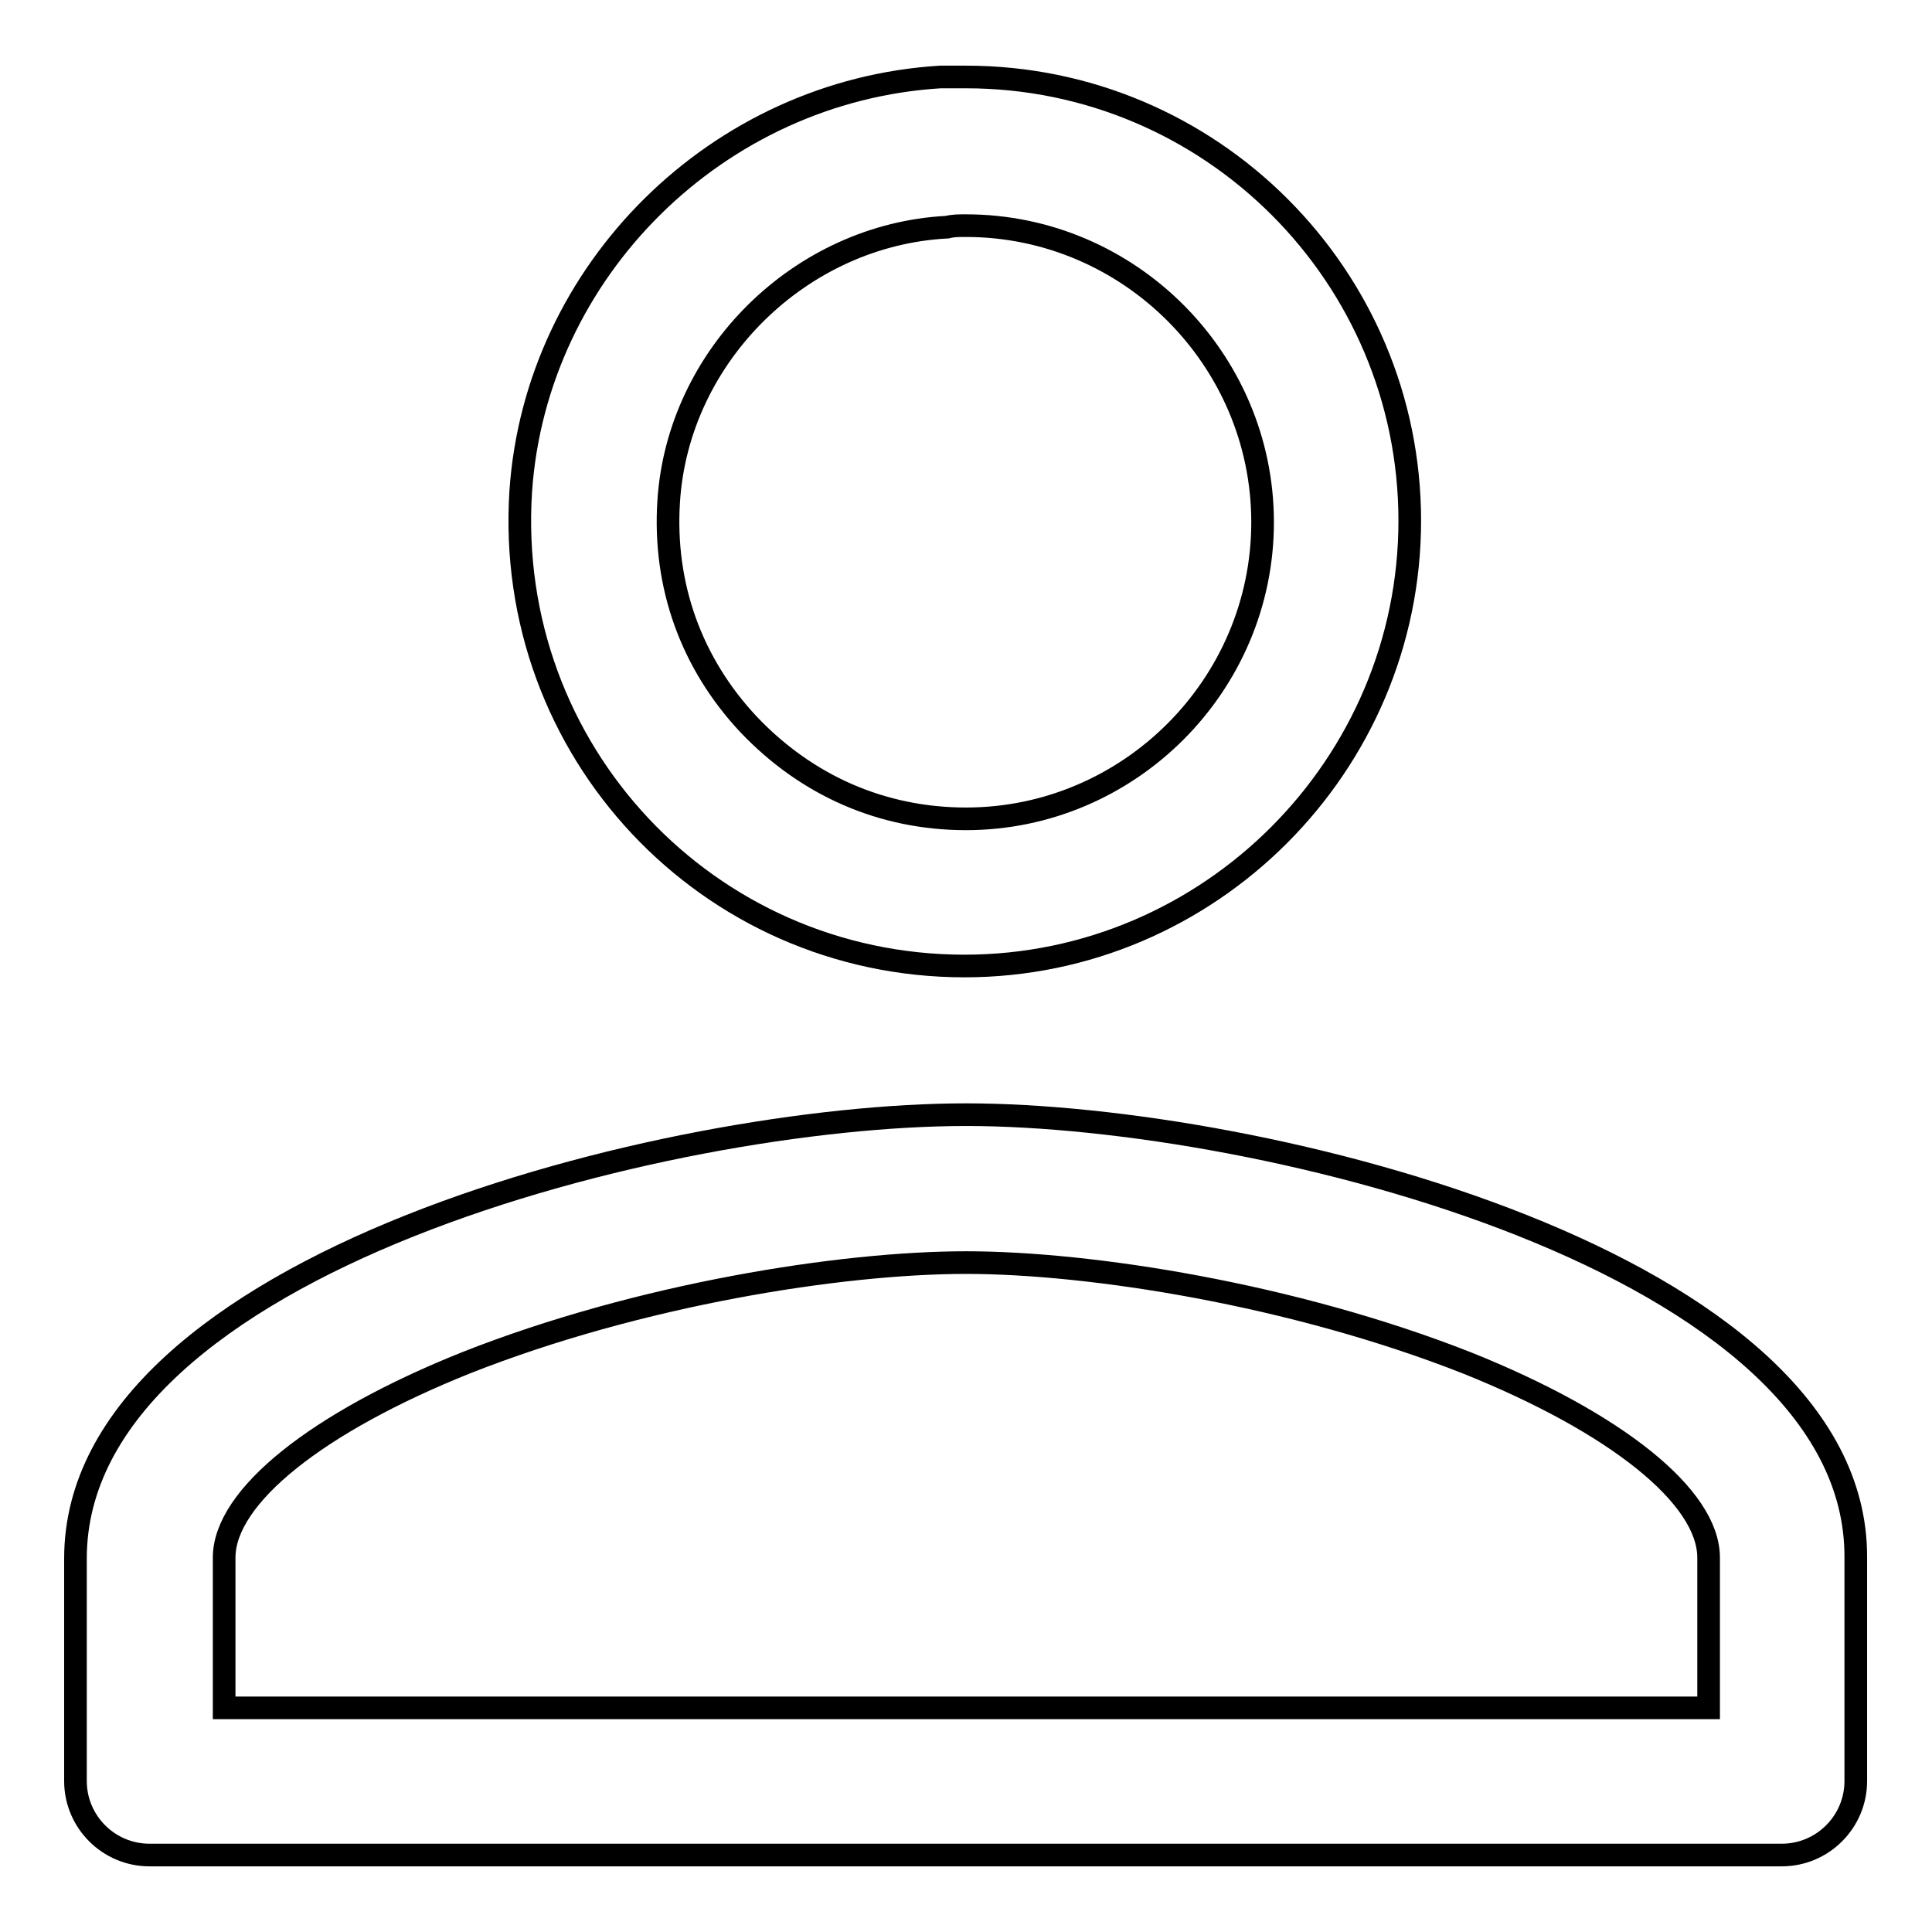 <?xml version="1.0" encoding="utf-8"?>
<!-- Svg Vector Icons : http://www.onlinewebfonts.com/icon -->
<!DOCTYPE svg PUBLIC "-//W3C//DTD SVG 1.1//EN" "http://www.w3.org/Graphics/SVG/1.1/DTD/svg11.dtd">
<svg version="1.1" xmlns="http://www.w3.org/2000/svg" xmlns:xlink="http://www.w3.org/1999/xlink" x="0px" y="0px" viewBox="0 0 256 256" enable-background="new 0 0 256 256" xml:space="preserve">
<g> <path stroke-width="3" fill-opacity="0" stroke="#000000"  d="M128,29.9c21.6,0,39.3,17.7,39.3,39.3c0,21.6-17.7,39.3-39.3,39.3c-11.1,0-21.1-4.4-28.8-12.5 c-7.6-8.1-11.3-18.4-10.6-29.5c1.2-19.4,17.5-35.4,36.9-36.4C126.3,29.9,127,29.9,128,29.9 M128,167.3c16.5,0,43.3,4.2,66.4,13.3 c19.7,7.9,32,17.7,32,25.8v19.9H29.7v-19.9c0-8.1,12.3-17.9,32-25.8C84.7,171.5,111.5,167.3,128,167.3 M128,10.2h-3.4 C95.1,12,71,35.8,69,65.1C66.8,99.5,93.8,128,127.8,128c32.5,0,59-26.6,59-59S160.5,10.2,128,10.2z M128,147.7 c-39.3,0-118,19.7-118,58.8v29.5c0,5.4,4.4,9.8,9.8,9.8h216.3c5.4,0,9.8-4.4,9.8-9.8v-29.7C246,167.3,167.3,147.7,128,147.7z"/></g>
</svg>